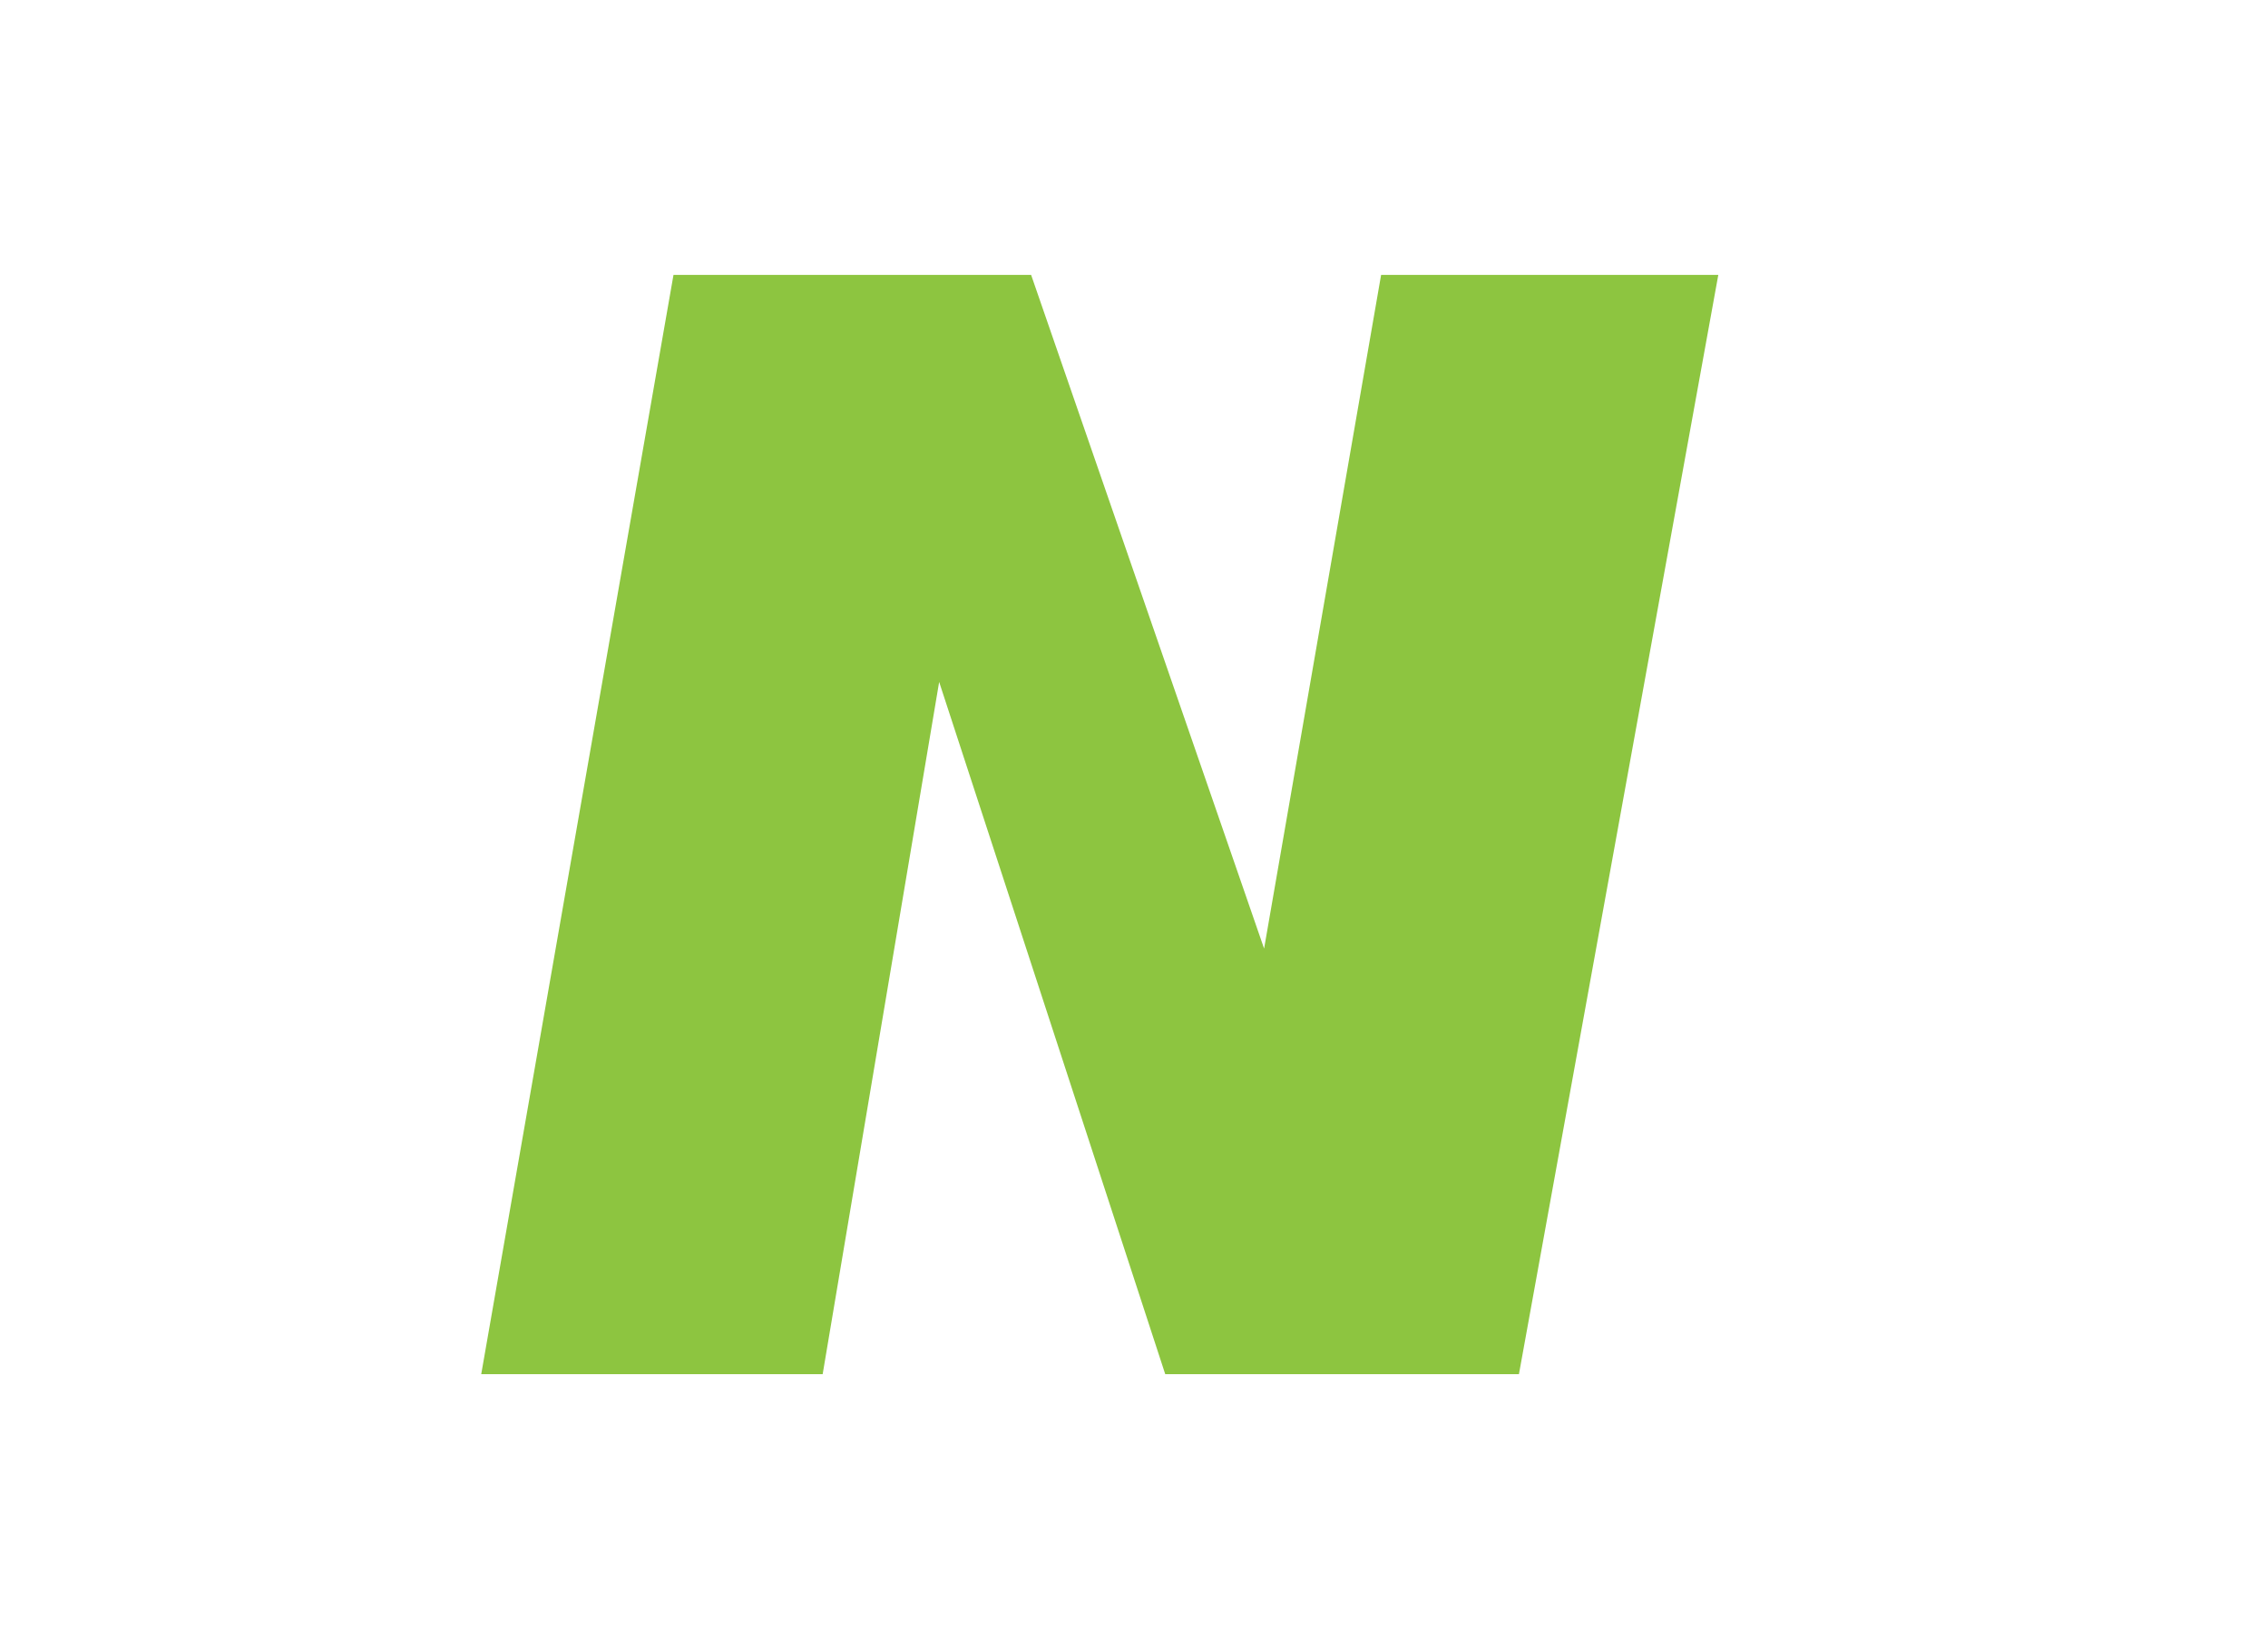 <svg xmlns="http://www.w3.org/2000/svg" width="22" height="16" fill="none"><path fill="#8DC540" d="M16.667 2.667h-3.27l-1.135 6.536-2.26-6.536H6.533L4.668 13.332h3.312l1.13-6.716 2.193 6.716h3.431l1.934-10.666Z"/></svg>